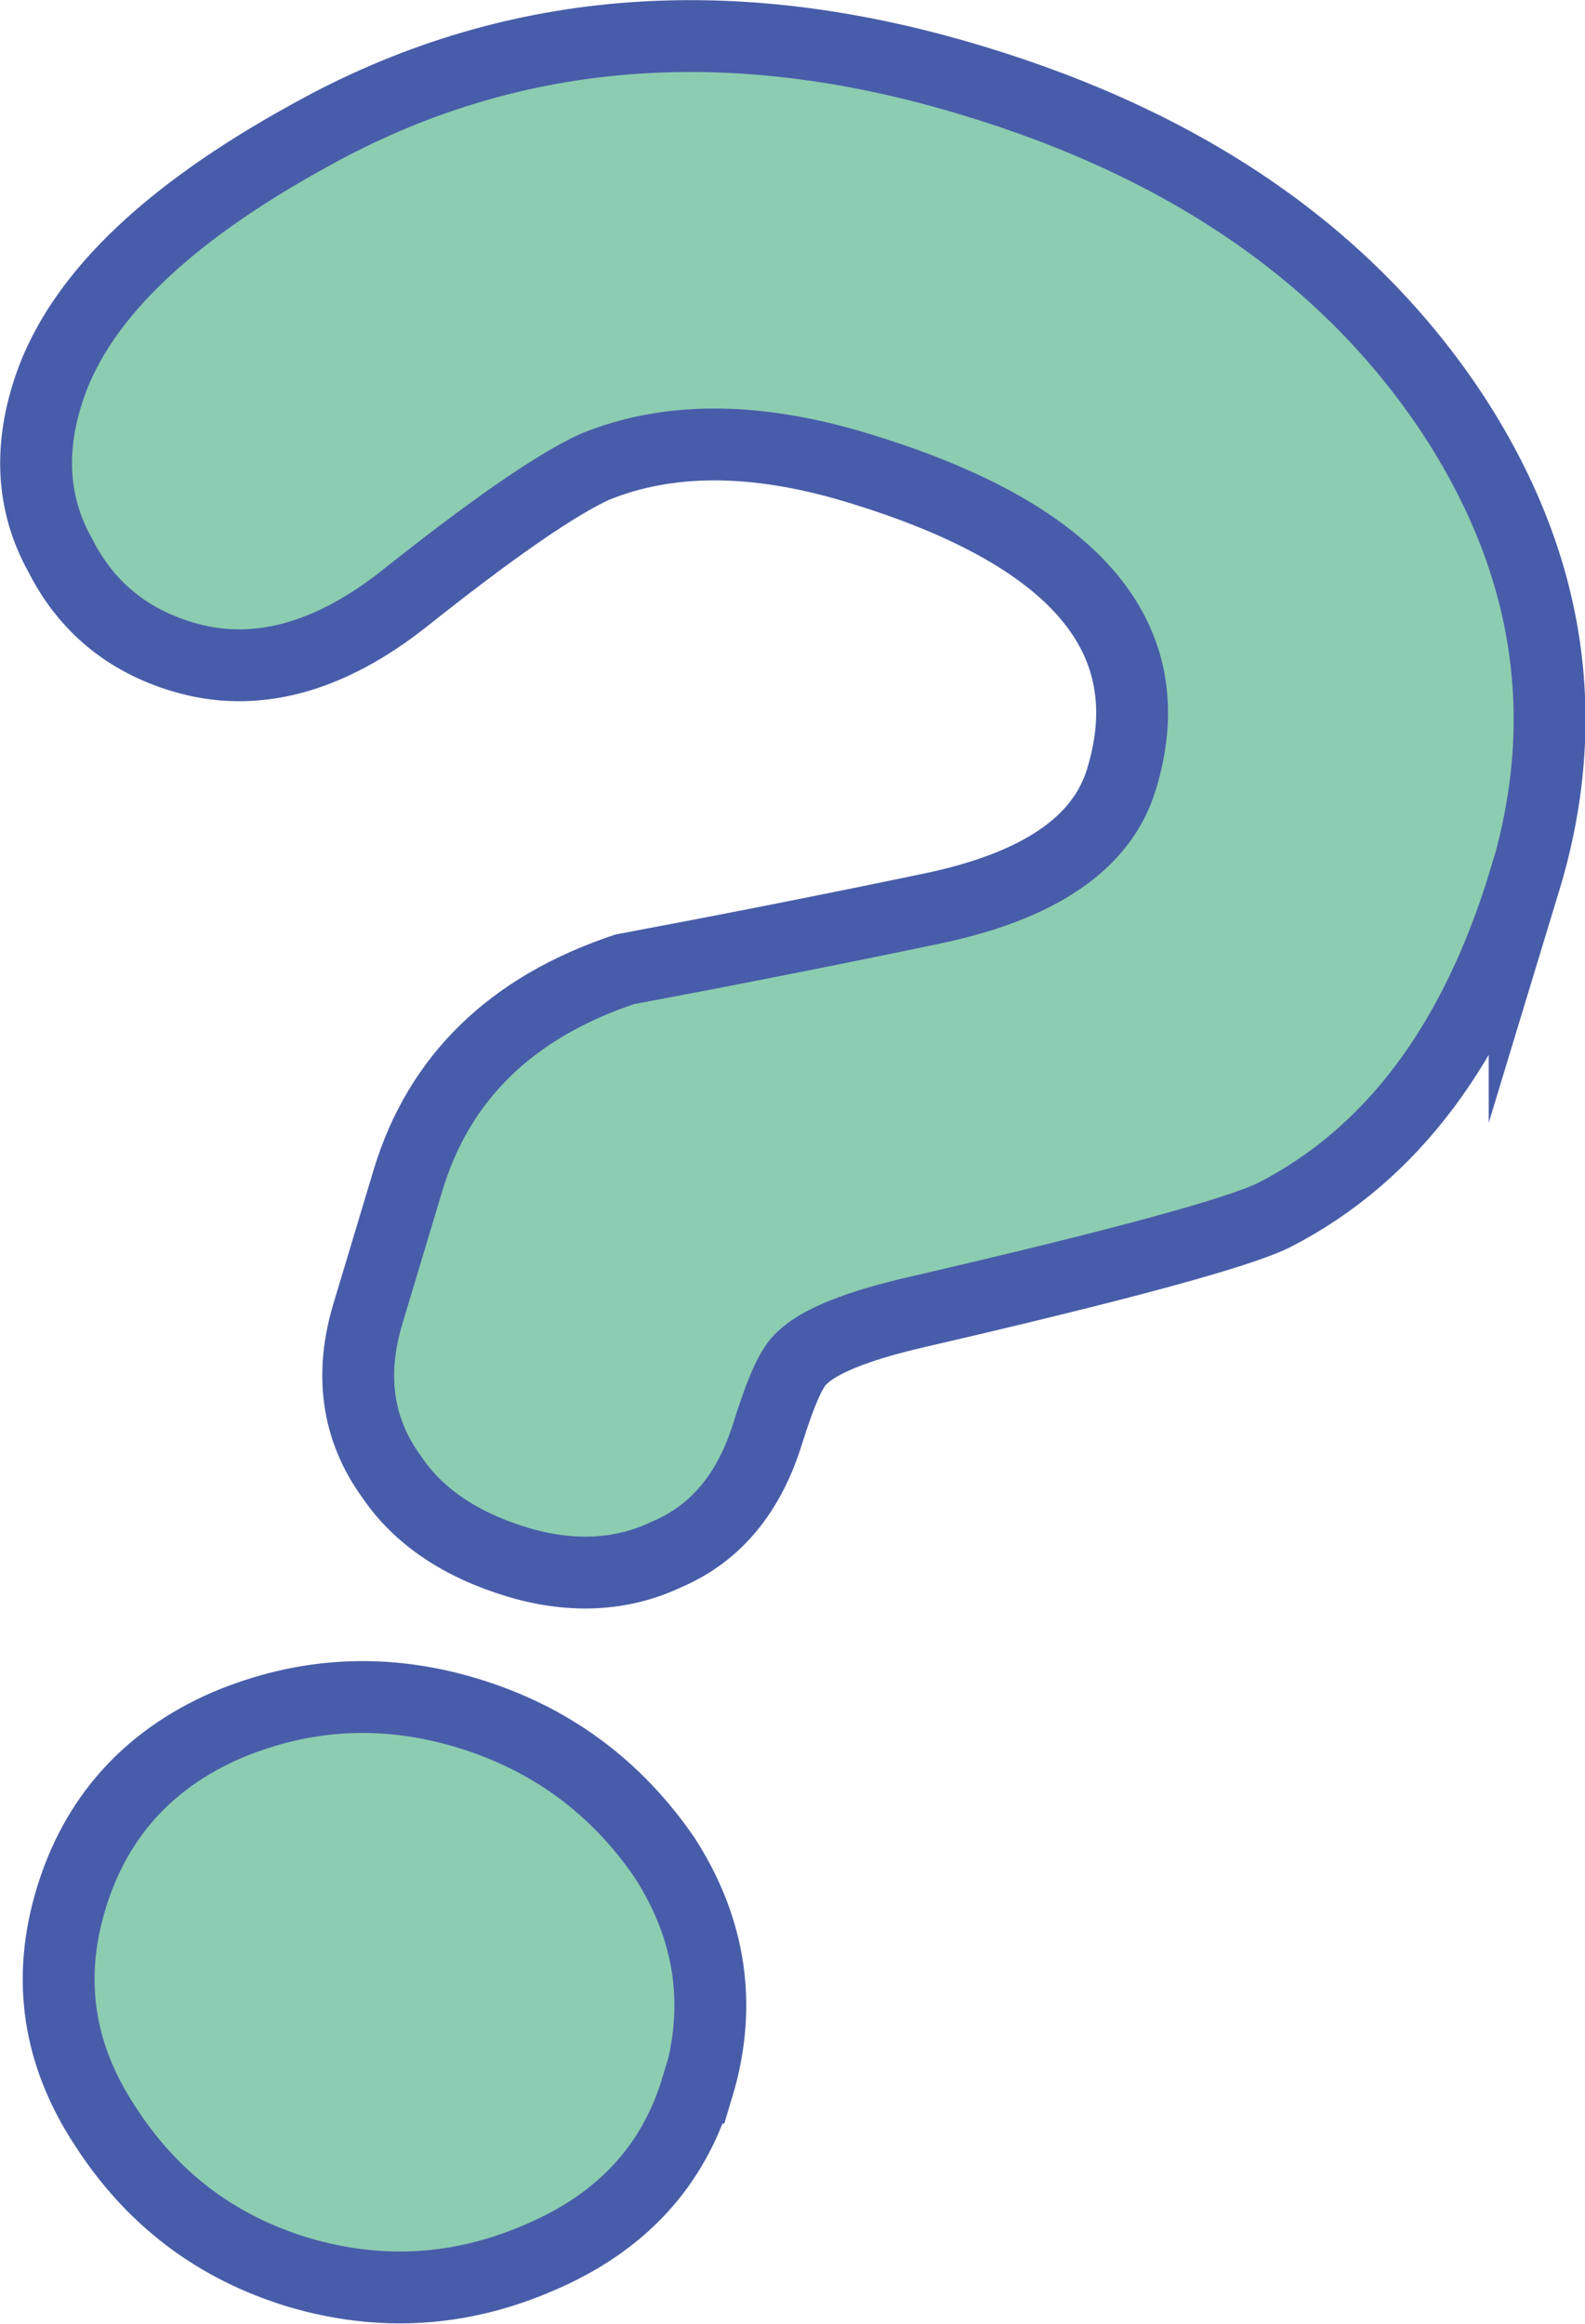 <?xml version="1.0" encoding="UTF-8"?><svg id="_レイヤー_2" xmlns="http://www.w3.org/2000/svg" viewBox="0 0 22.06 32.34"><defs><style>.cls-1{fill:#8cccb1;stroke:#485da9;stroke-miterlimit:10;}</style></defs><g id="_レイヤー_1-2"><path class="cls-1" d="m21.22,12.25c-.69,2.27-1.85,3.82-3.49,4.66-.51.25-2.17.7-4.98,1.35-.82.19-1.34.4-1.58.63-.15.12-.3.47-.48,1.04-.26.85-.73,1.41-1.41,1.7-.63.3-1.33.33-2.07.11-.8-.24-1.39-.64-1.76-1.19-.48-.66-.59-1.43-.32-2.3l.55-1.83c.43-1.42,1.43-2.4,3.01-2.93,1.44-.27,2.86-.55,4.25-.84,1.51-.31,2.4-.91,2.67-1.81.6-1.97-.64-3.42-3.71-4.34-1.4-.42-2.61-.42-3.63,0-.54.25-1.41.85-2.63,1.82-1.07.85-2.11,1.12-3.1.82-.77-.23-1.34-.7-1.7-1.41-.37-.66-.44-1.4-.19-2.22.39-1.3,1.61-2.5,3.67-3.63C7.07.35,10.13.09,13.53,1.12c3.02.91,5.24,2.46,6.68,4.63,1.36,2.07,1.7,4.24,1.01,6.51Zm-11.52,16.8c-.33,1.1-1.06,1.88-2.18,2.36-1.1.48-2.22.55-3.37.21-1.15-.35-2.04-1.03-2.69-2.04-.65-.99-.81-2.04-.47-3.16.34-1.12,1.06-1.93,2.16-2.41,1.09-.46,2.21-.52,3.36-.17,1.15.35,2.06,1.02,2.74,2.01.65,1.01.8,2.08.46,3.2Z"/></g></svg>